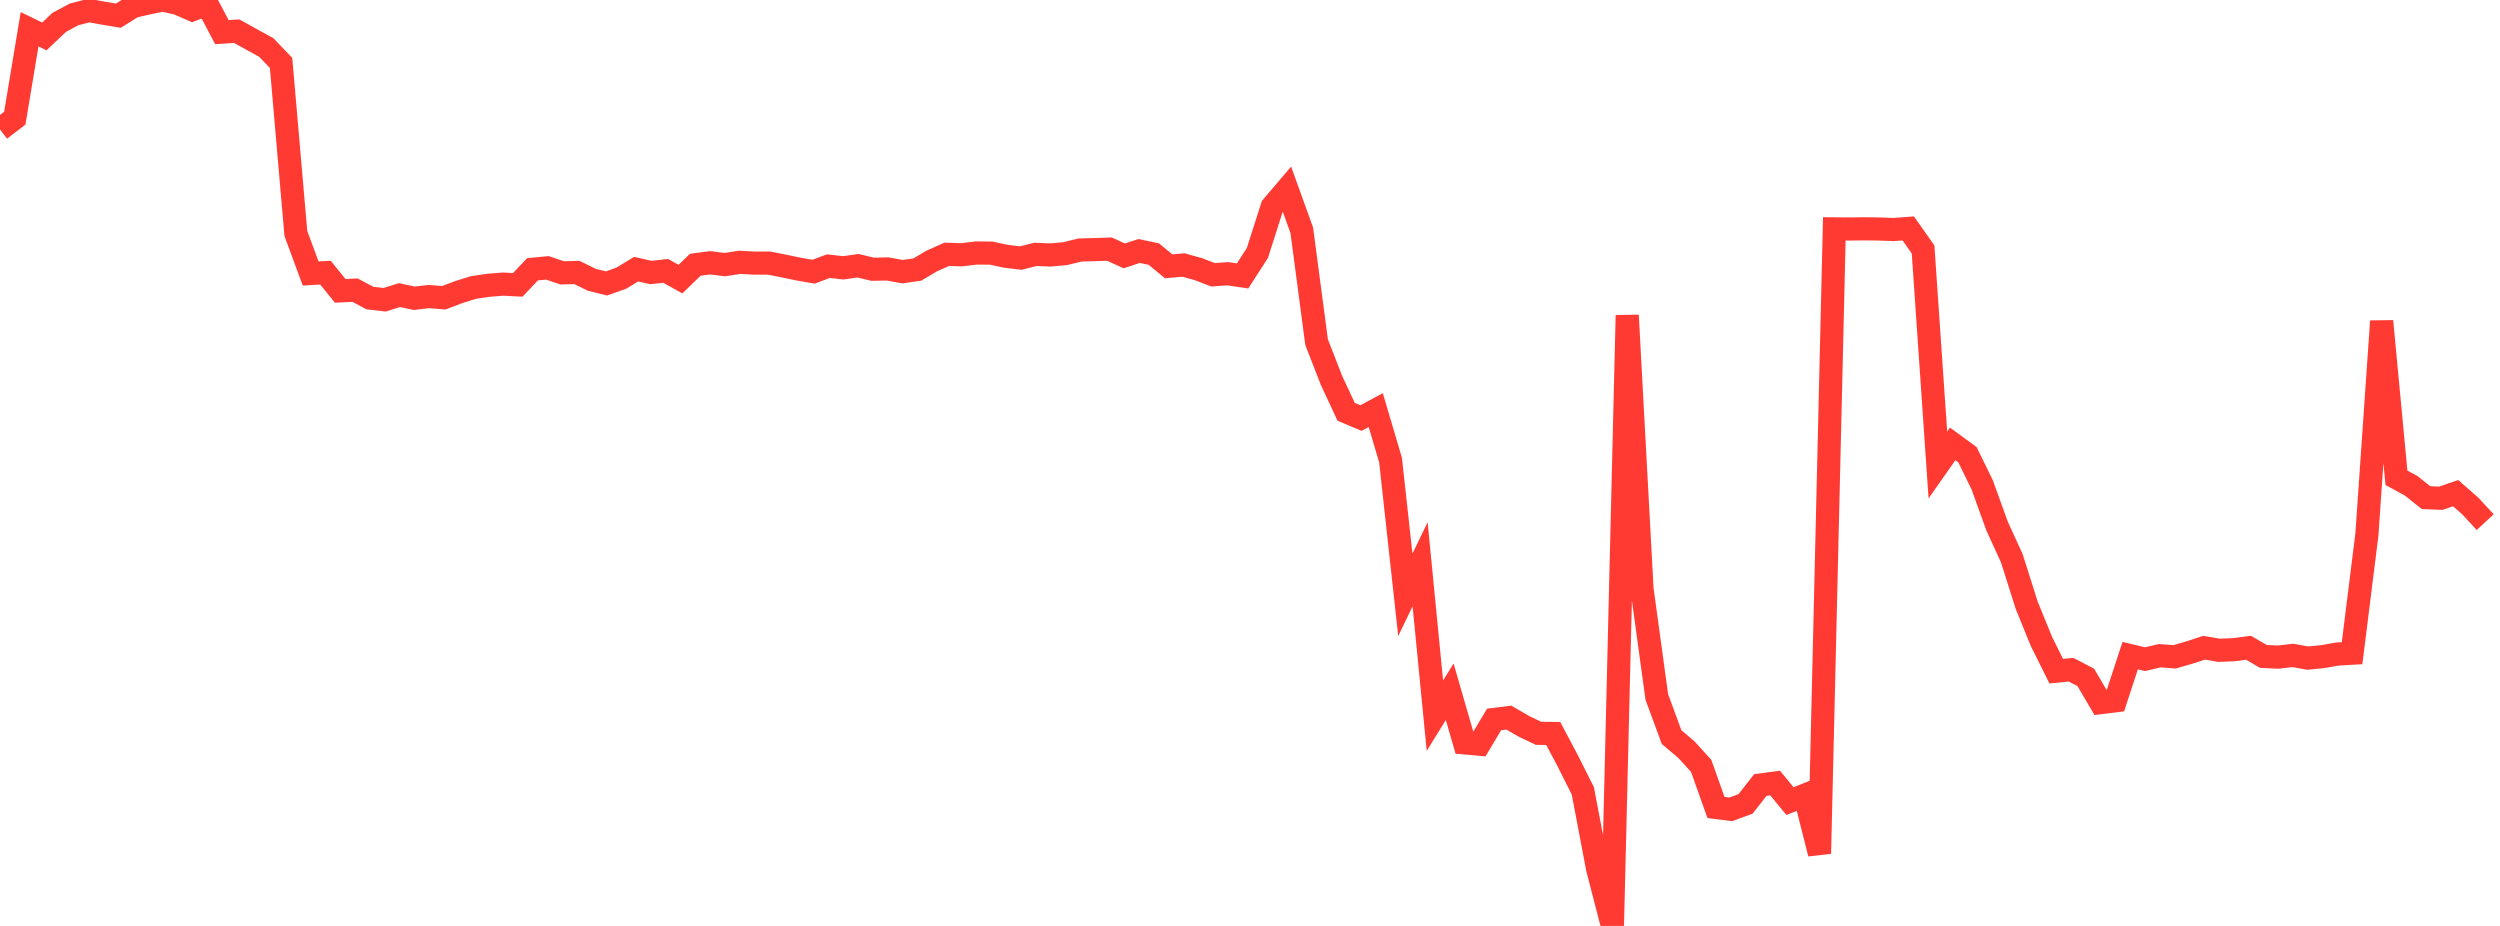 <?xml version="1.0" standalone="no"?><!DOCTYPE svg PUBLIC "-//W3C//DTD SVG 1.1//EN" "http://www.w3.org/Graphics/SVG/1.1/DTD/svg11.dtd"><svg width="135" height="50" viewBox="0 0 135 50" preserveAspectRatio="none" xmlns="http://www.w3.org/2000/svg" xmlns:xlink="http://www.w3.org/1999/xlink"><polyline points="0,6.992 0.799,6.382 1.598,1.58 2.396,1.967 3.195,1.21 3.994,0.779 4.793,0.569 5.592,0.713 6.391,0.847 7.189,0.348 7.988,0.164 8.787,0 9.586,0.179 10.385,0.526 11.183,0.223 11.982,1.735 12.781,1.683 13.58,2.126 14.379,2.565 15.178,3.398 15.976,12.606 16.775,14.769 17.574,14.722 18.373,15.708 19.172,15.668 19.97,16.094 20.769,16.188 21.568,15.935 22.367,16.106 23.166,16.014 23.964,16.079 24.763,15.777 25.562,15.525 26.361,15.407 27.16,15.342 27.959,15.383 28.757,14.541 29.556,14.463 30.355,14.734 31.154,14.714 31.953,15.107 32.751,15.306 33.55,15.022 34.349,14.536 35.148,14.715 35.947,14.627 36.746,15.073 37.544,14.297 38.343,14.19 39.142,14.29 39.941,14.164 40.74,14.208 41.538,14.209 42.337,14.367 43.136,14.534 43.935,14.671 44.734,14.372 45.533,14.463 46.331,14.35 47.13,14.54 47.929,14.523 48.728,14.669 49.527,14.558 50.325,14.089 51.124,13.732 51.923,13.758 52.722,13.662 53.521,13.668 54.32,13.839 55.118,13.936 55.917,13.736 56.716,13.768 57.515,13.698 58.314,13.501 59.112,13.479 59.911,13.453 60.71,13.818 61.509,13.553 62.308,13.721 63.107,14.381 63.905,14.31 64.704,14.531 65.503,14.838 66.302,14.782 67.101,14.9 67.899,13.66 68.698,11.159 69.497,10.221 70.296,12.433 71.095,18.471 71.893,20.525 72.692,22.238 73.491,22.575 74.29,22.146 75.089,24.841 75.888,32.12 76.686,30.473 77.485,38.646 78.284,37.355 79.083,40.117 79.882,40.187 80.68,38.851 81.479,38.75 82.278,39.215 83.077,39.599 83.876,39.608 84.675,41.117 85.473,42.707 86.272,46.913 87.071,50 87.87,17.025 88.669,31.81 89.467,37.635 90.266,39.804 91.065,40.48 91.864,41.36 92.663,43.603 93.462,43.704 94.26,43.412 95.059,42.391 95.858,42.285 96.657,43.26 97.456,42.941 98.254,46.094 99.053,12.359 99.852,12.366 100.651,12.356 101.45,12.365 102.249,12.395 103.047,12.336 103.846,13.471 104.645,25.11 105.444,23.97 106.243,24.554 107.041,26.187 107.84,28.403 108.639,30.148 109.438,32.674 110.237,34.637 111.036,36.242 111.834,36.165 112.633,36.58 113.432,37.941 114.231,37.842 115.03,35.404 115.828,35.595 116.627,35.409 117.426,35.469 118.225,35.237 119.024,34.977 119.822,35.116 120.621,35.084 121.42,34.978 122.219,35.447 123.018,35.485 123.817,35.392 124.615,35.538 125.414,35.46 126.213,35.319 127.012,35.273 127.811,28.875 128.609,17.344 129.408,25.801 130.207,26.236 131.006,26.873 131.805,26.905 132.604,26.63 133.402,27.333 134.201,28.196" fill="none" stroke="#ff3a33" stroke-width="1.25"/></svg>